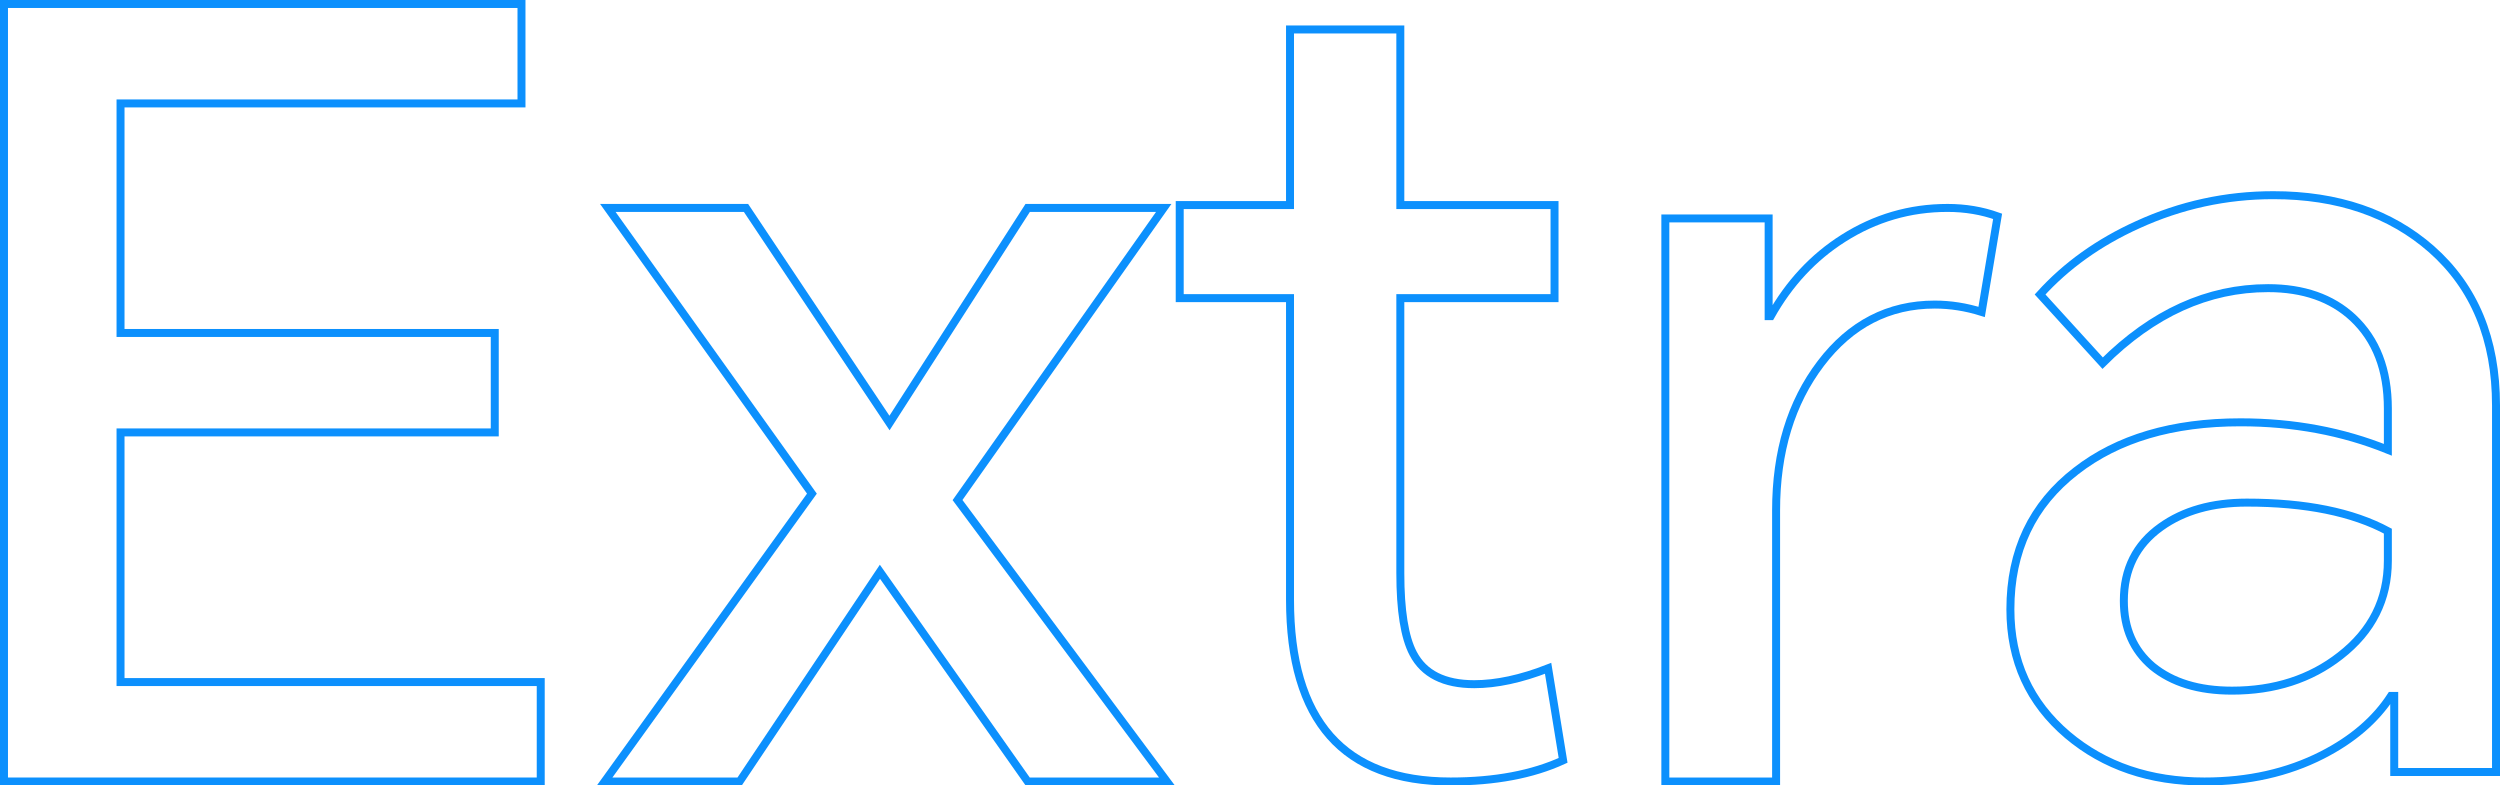 <?xml version="1.0" encoding="UTF-8"?>
<svg width="627px" height="197px" viewBox="0 0 627 197" version="1.1" xmlns="http://www.w3.org/2000/svg" xmlns:xlink="http://www.w3.org/1999/xlink">
    <title>Extra 描边@3x</title>
    <g id="1" stroke="none" stroke-width="1" fill="none" fill-rule="evenodd">
        <g id="Extra-描边" transform="translate(1, 1)" fill-rule="nonzero" stroke="#0C90FD" stroke-width="2">
            <polygon id="路径" points="0 195 0 0 129.789 0 129.789 24.939 29.229 24.939 29.229 82.51 123.085 82.51 123.085 107.449 29.229 107.449 29.229 170.061 134.615 170.061 134.615 195"></polygon>
            <polygon id="路径" points="150.641 195 202.626 122.805 151.441 51.148 186.097 51.148 222.087 105.092 256.743 51.148 290.867 51.148 239.149 124.416 291.667 195 256.743 195 219.688 142.397 184.498 195"></polygon>
            <path d="M388.877,50.428 L388.877,73.772 L350.201,73.772 L350.201,142.742 C350.201,152.115 351.275,158.835 353.424,162.902 C356.109,168.031 361.213,170.595 368.733,170.595 C374.284,170.595 380.461,169.269 387.265,166.616 L391.026,189.695 C383.326,193.232 373.926,195 362.824,195 C335.965,195 322.536,179.791 322.536,149.374 L322.536,73.772 L294.872,73.772 L294.872,50.428 L322.536,50.428 L322.536,6.393 L350.201,6.393 L350.201,50.428 L388.877,50.428 Z" id="路径"></path>
            <path d="M416.667,195 L416.667,53.782 L442.575,53.782 L442.575,78.285 L443.109,78.285 C447.739,70.029 453.793,63.53 461.271,58.788 C469.284,53.694 478.009,51.148 487.447,51.148 C491.898,51.148 496.083,51.85 500,53.255 L495.994,77.231 C492.076,76.001 488.159,75.386 484.241,75.386 C472.667,75.386 463.141,80.304 455.662,90.141 C448.184,99.977 444.444,112.272 444.444,127.026 L444.444,195 L416.667,195 Z" id="路径"></path>
            <path d="M569.155,47.951 C585.288,47.951 598.496,52.455 608.778,61.463 C619.593,71.002 625,84.073 625,100.677 L625,192.615 L599.471,192.615 L599.471,173.539 L598.673,173.539 C594.773,179.544 589.011,184.49 581.388,188.376 C572.701,192.792 562.862,195 551.87,195 C538.219,195 526.784,191.114 517.565,183.342 C507.992,175.217 503.205,164.707 503.205,151.813 C503.205,137.152 508.701,125.582 519.693,117.104 C530.152,108.978 543.892,104.916 560.911,104.916 C574.208,104.916 586.529,107.212 597.875,111.805 L597.875,101.471 C597.875,91.756 594.95,84.161 589.1,78.685 C583.781,73.74 576.69,71.267 567.826,71.267 C552.756,71.267 538.928,77.537 526.341,90.078 L510.651,72.856 C517.211,65.614 525.366,59.785 535.116,55.37 C545.931,50.424 557.277,47.951 569.155,47.951 Z M531.659,149.693 C531.659,156.582 534.053,162.057 538.839,166.12 C543.803,170.183 550.452,172.214 558.784,172.214 C569.421,172.214 578.463,169.3 585.909,163.471 C593.886,157.288 597.875,149.34 597.875,139.625 L597.875,132.206 C589.011,127.437 577.222,125.052 562.507,125.052 C553.82,125.052 546.64,127.084 540.967,131.146 C534.762,135.562 531.659,141.744 531.659,149.693 Z" id="形状"></path>
        </g>
    </g>
</svg>